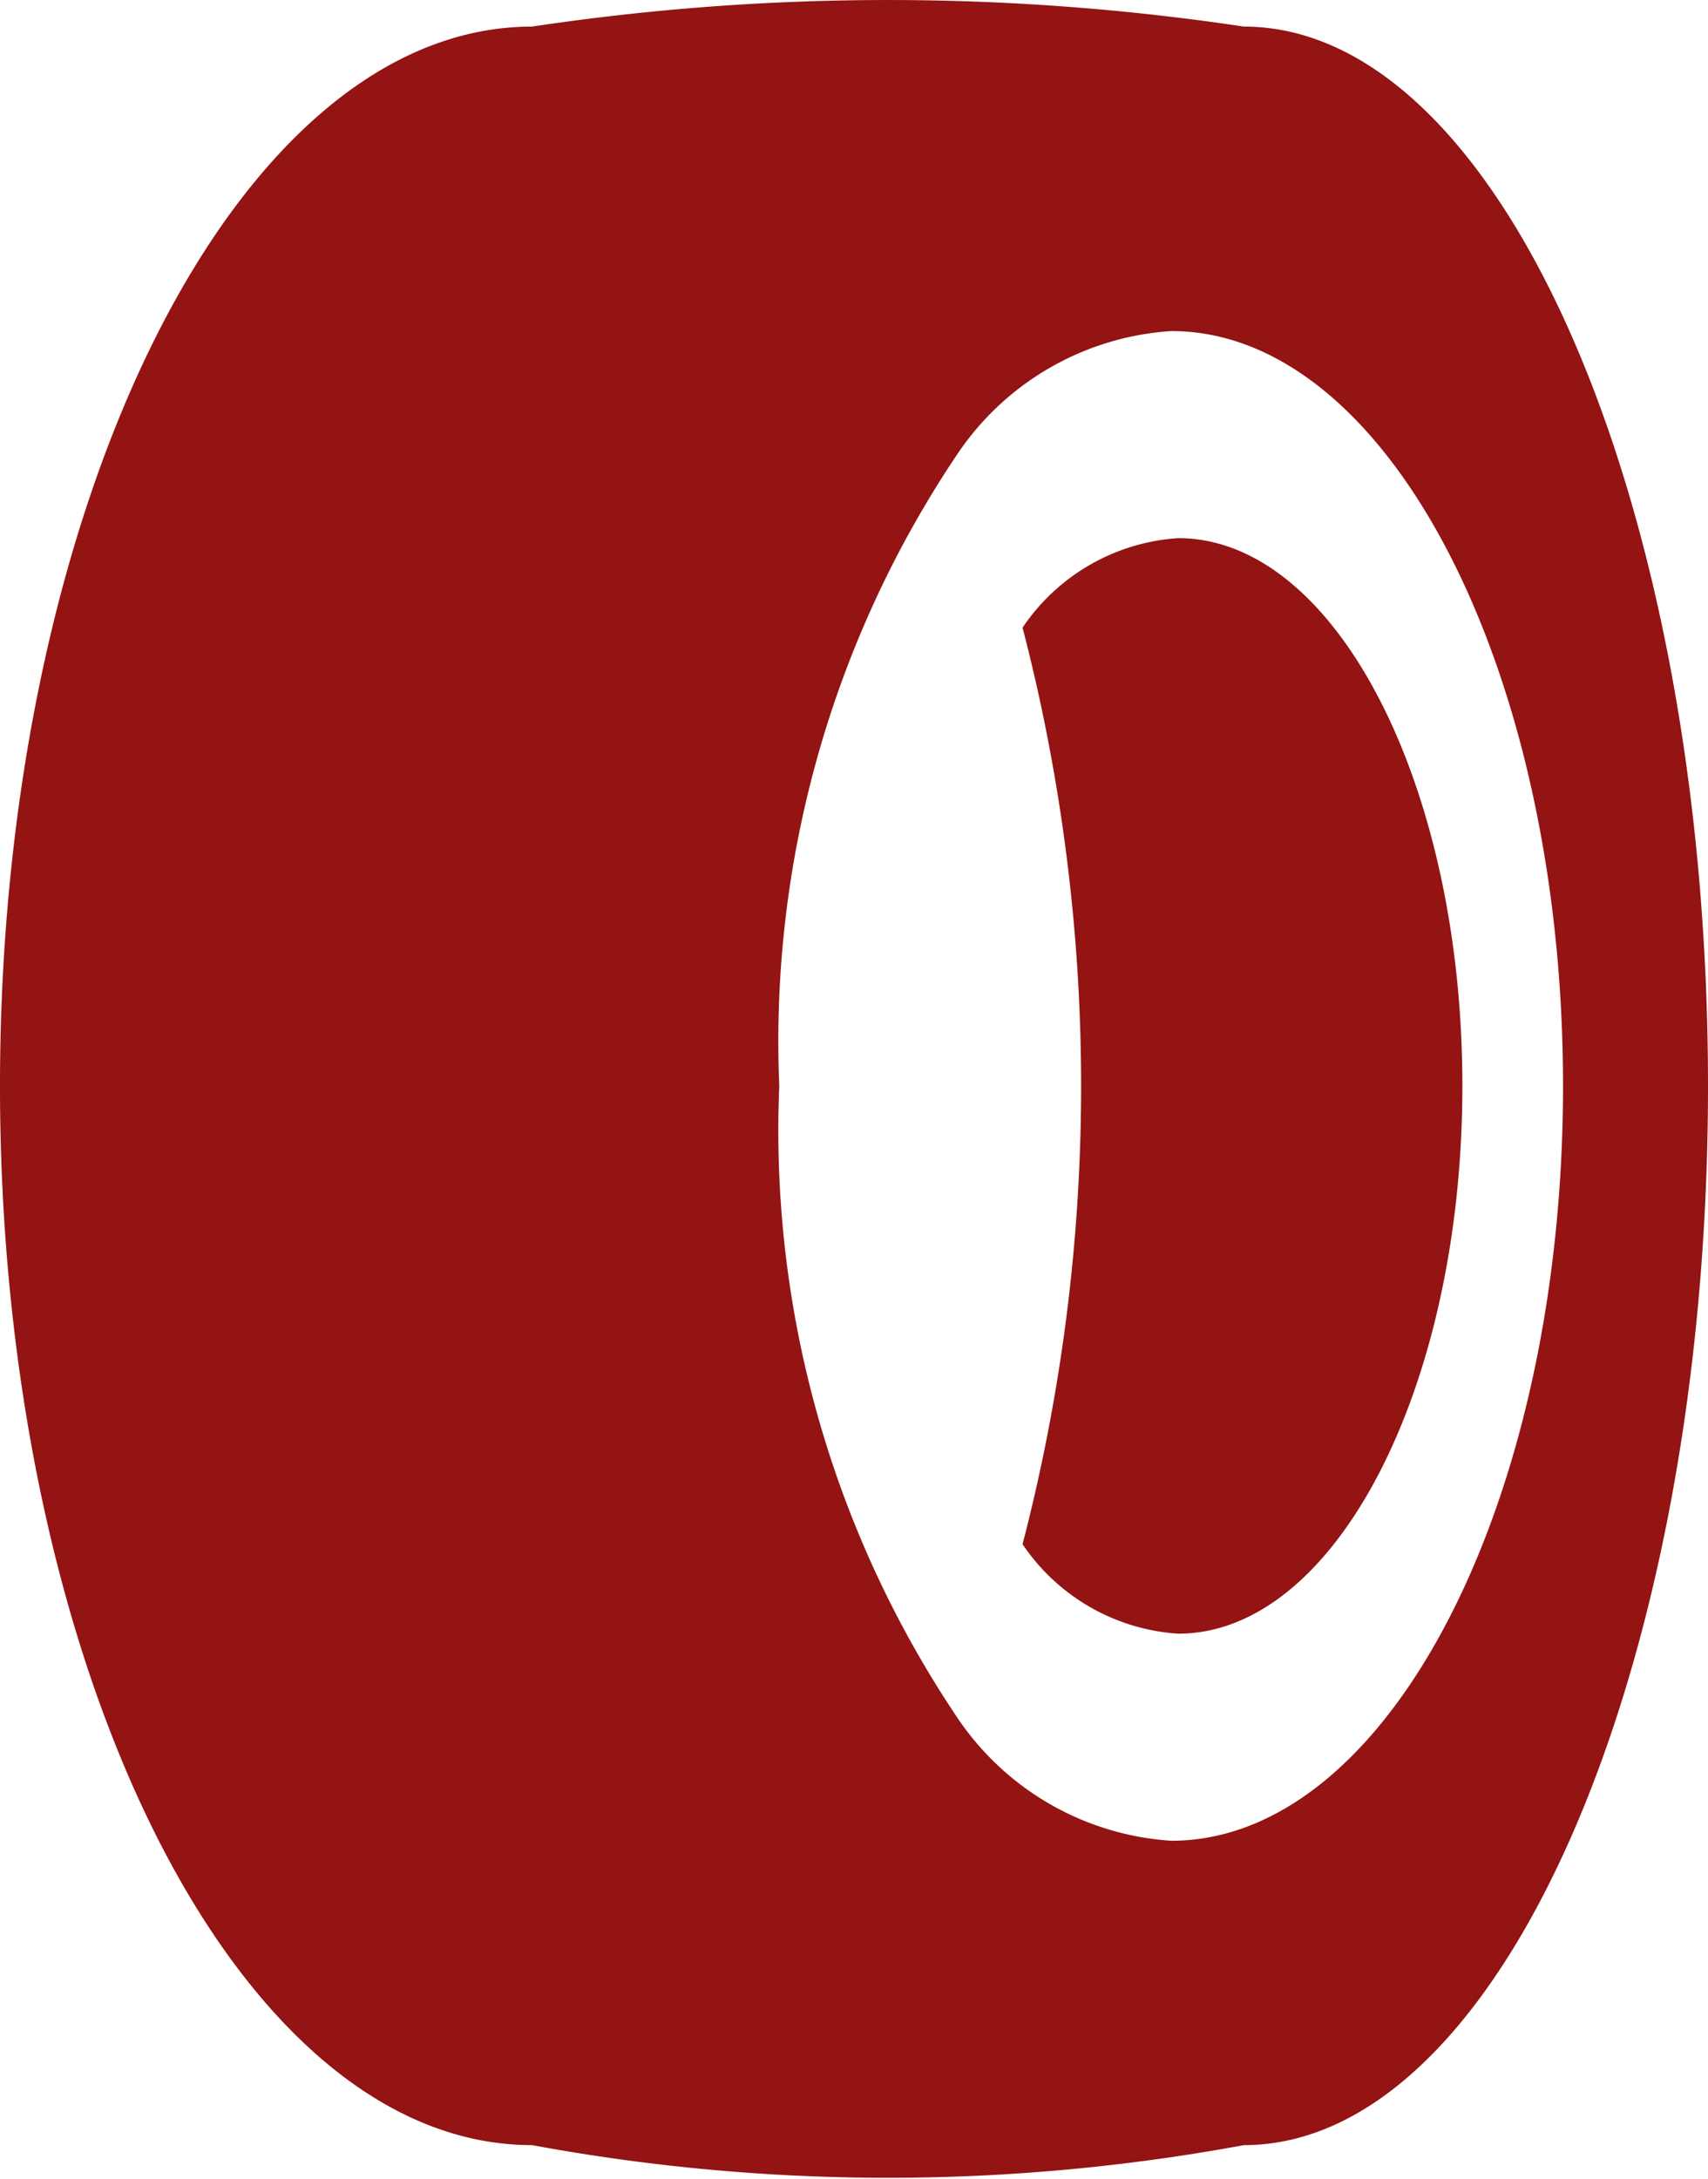 <svg xmlns="http://www.w3.org/2000/svg" xmlns:xlink="http://www.w3.org/1999/xlink" width="16" height="20.404" viewBox="0 0 16 20.404">
  <defs>
    <clipPath id="clip-path">
      <rect id="Rettangolo_17004" data-name="Rettangolo 17004" width="16" height="20.404" fill="#941313"/>
    </clipPath>
  </defs>
  <g id="Raggruppa_27599" data-name="Raggruppa 27599" clip-path="url(#clip-path)">
    <path id="Tracciato_28489" data-name="Tracciato 28489" d="M11.652.249a22.461,22.461,0,0,0-6.668,0C2.232.249,0,4.69,0,10.168s2.232,9.918,4.984,9.918a18.328,18.328,0,0,0,6.668,0c2.4,0,4.348-4.441,4.348-9.918S14.054.249,11.652.249m-.679,16.987A2.617,2.617,0,0,1,8.979,16.1,9.851,9.851,0,0,1,7.3,10.168,9.85,9.85,0,0,1,8.979,4.236,2.616,2.616,0,0,1,10.973,3.1c2.026,0,3.669,3.165,3.669,7.068S13,17.236,10.973,17.236" transform="translate(0 0)" fill="#941313"/>
    <path id="Tracciato_28490" data-name="Tracciato 28490" d="M61.738,31.707a1.907,1.907,0,0,0-1.458.838,17.06,17.06,0,0,1,0,8.582,1.906,1.906,0,0,0,1.458.838c1.47,0,2.662-2.3,2.662-5.129s-1.192-5.129-2.662-5.129" transform="translate(-50.701 -26.668)" fill="#941313"/>
  </g>
</svg>
